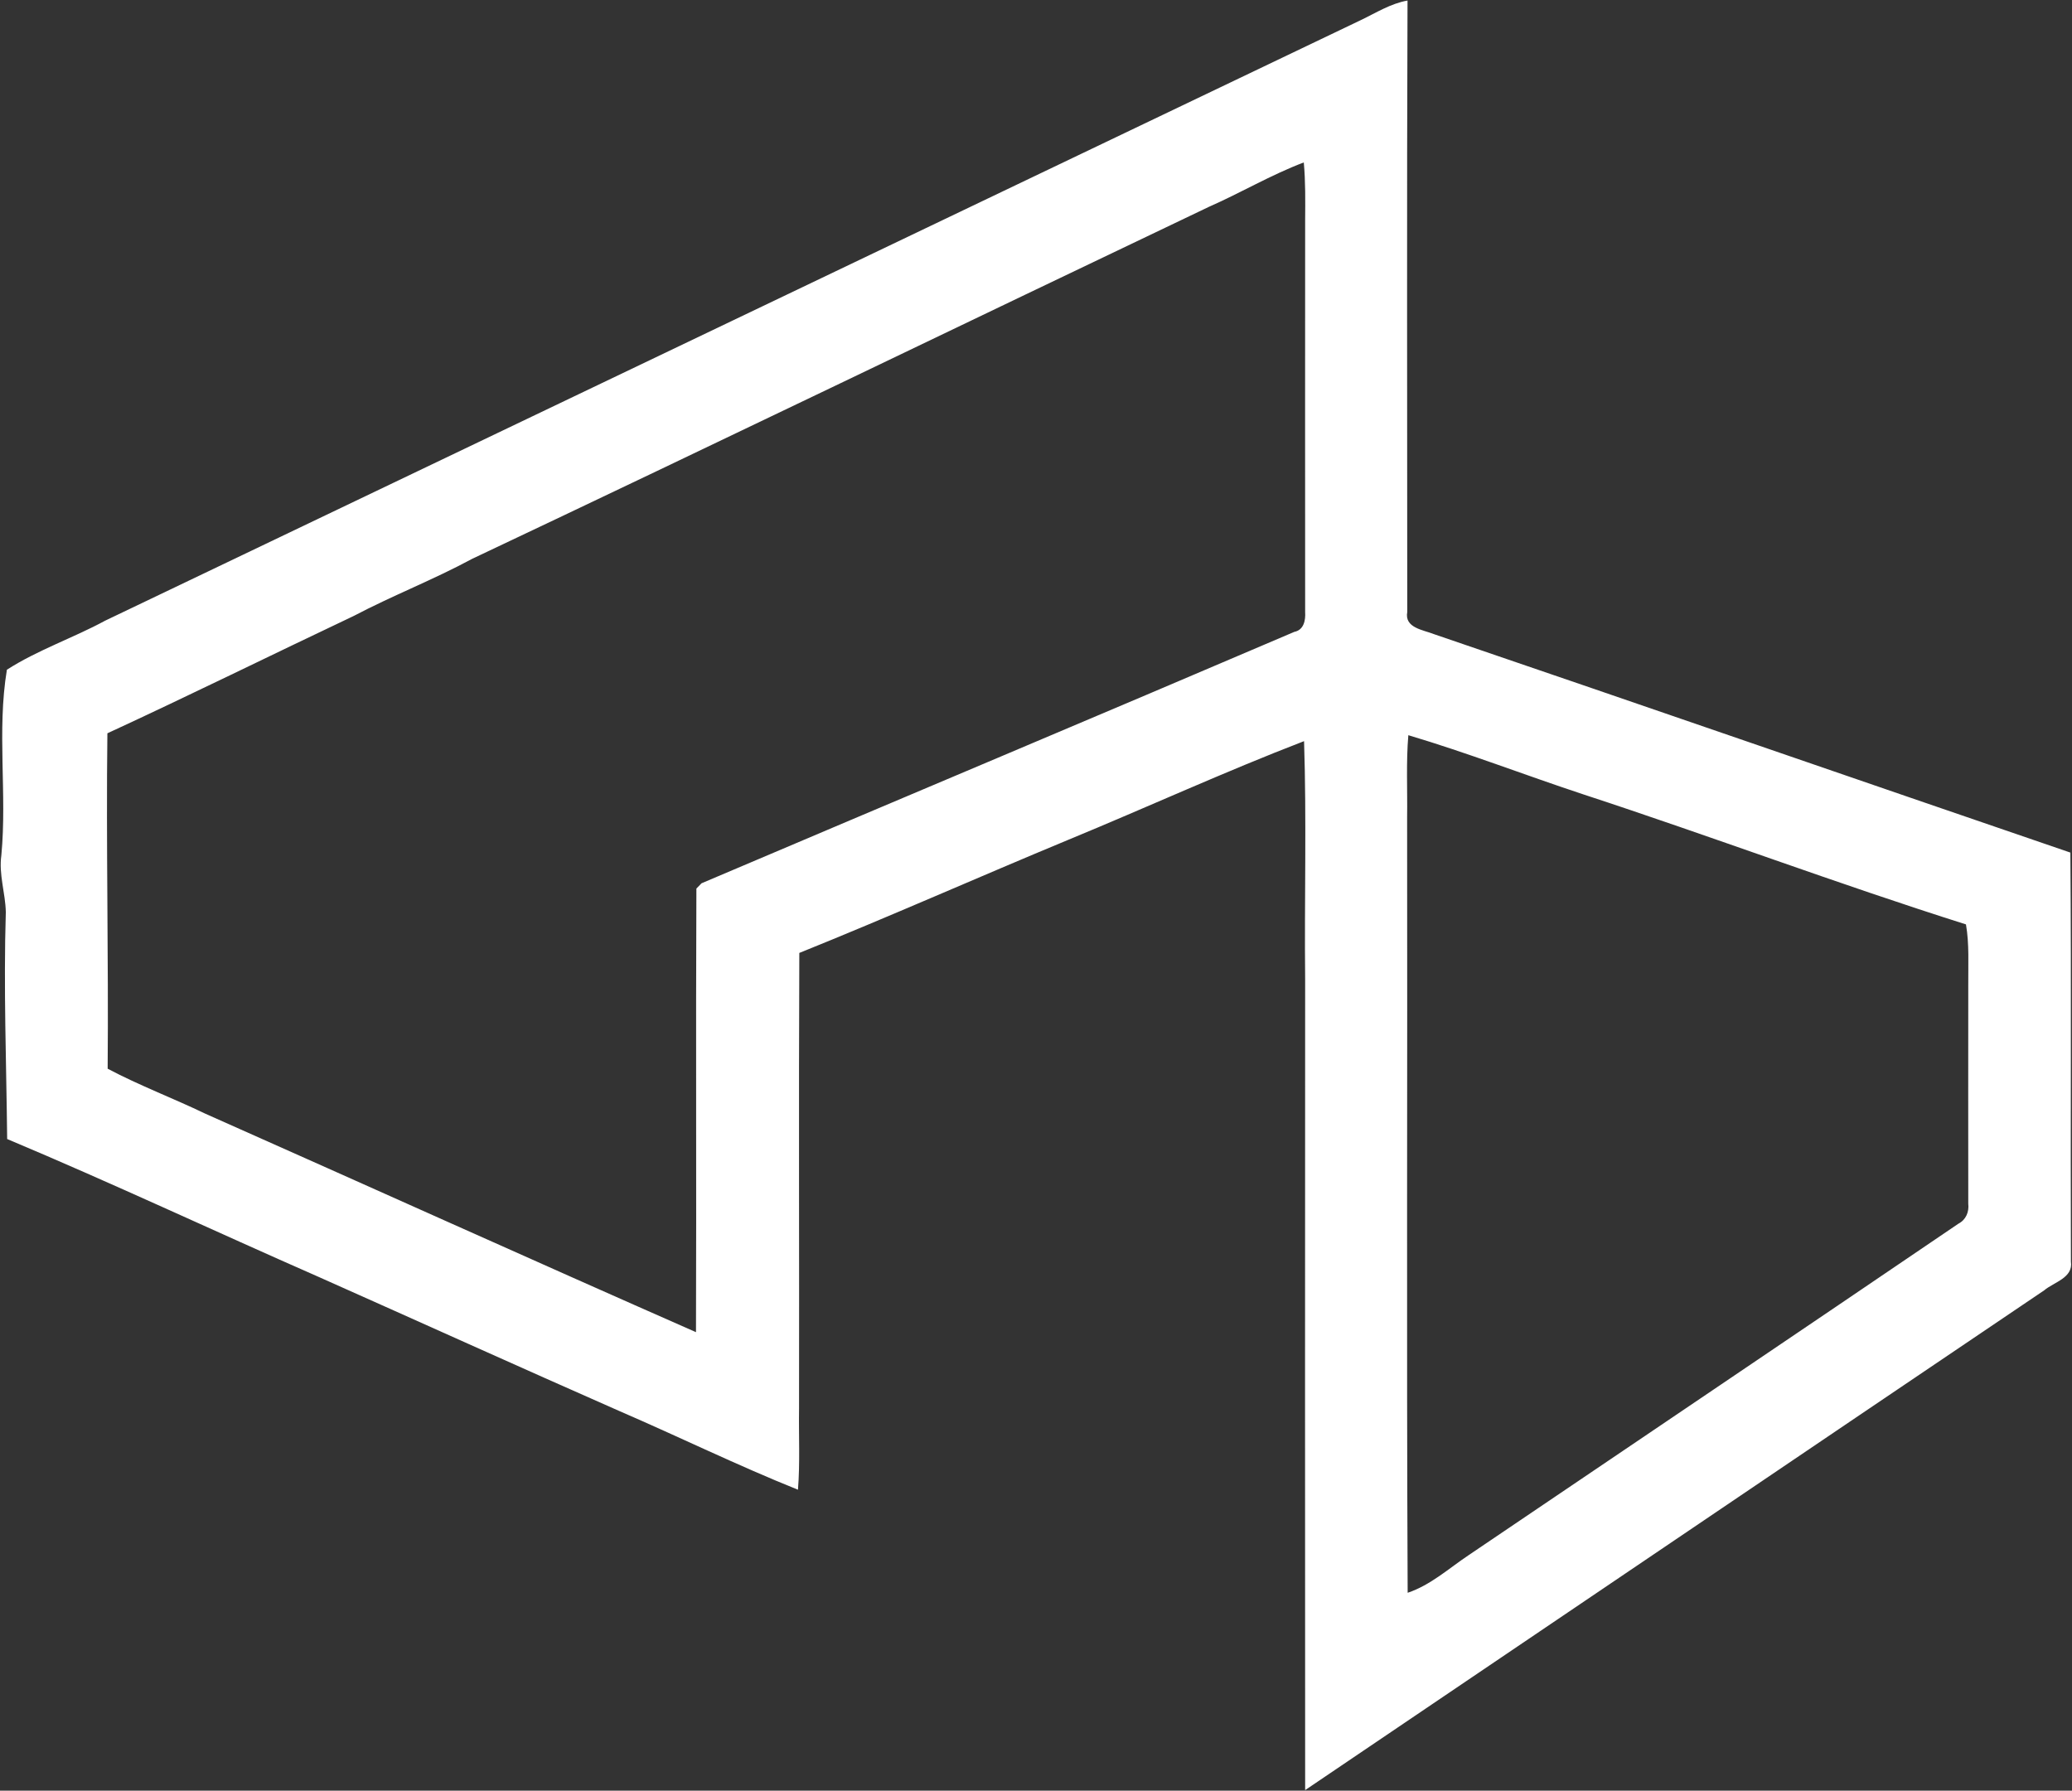 <svg version="1.2" xmlns="http://www.w3.org/2000/svg" viewBox="0 0 1532 1324" width="1532" height="1324">
	<rect x="0" y="0" width="1532" height="1324" fill="#333333" stroke="none"/>
	<title>crombie_logo_colour-svg</title>
	<style>
		.s0 { fill: #ffffff } 
	</style>
	<g id="#a4d0afff">
		<path id="Layer" fill-rule="evenodd" class="s0" d="m1006.1 14.9c11.3-5.4 22.1-12.3 34.6-14.5-0.6 150.7-0.2 301.4-0.2 452.1-2.2 11.8 11.8 13.2 19.8 16.4 156.9 53.5 313.6 107.8 470.5 161.5 0.8 100.8 0 201.6 0.4 302.4 1.8 12.1-12.5 15.1-19.8 21.3-182.2 123-364.2 246.4-546.4 369.5-0.1-199.8-0.1-399.6 0-599.5-0.6-58.7 1.1-117.5-0.8-176.1-58.7 22.6-116 48.9-174.2 72.9-66.5 27.6-132.2 56.8-199 83.7-0.5 112.3 0 224.7-0.2 337-0.3 20 0.8 40-0.8 59.9-44.6-17.9-87.9-39.1-132.1-58.2-74.3-32.7-148.3-66.2-222.4-99.2-76.8-33.7-152.8-69.4-230.2-101.9-0.6-55.9-2.7-111.9-1-167.8-0.3-14.1-5.3-27.8-3.3-42 4.3-45.7-3.4-91.8 4.1-137.2 22.7-14.6 48.9-23.4 72.7-36.3 309.5-147.9 618.8-296.1 928.3-444zm-112.4 138.1c-181.6 86.6-362.7 174.2-544.6 260.2-28.5 15.4-58.8 27.1-87.5 42.2-60.8 28.8-121.1 58.6-182.2 86.8-1 82.7 0.9 165.4 0.2 248 23.4 12.4 48.4 21.8 72.3 33.3 120.9 53.7 241.6 108.2 362.7 161.5 0.4-109.3-0.2-218.7 0.3-328 1-1 2.8-2.9 3.8-3.9 146-62.1 292.4-123.5 438.3-185.9 7.1-1.4 8.4-8.7 8-14.7-0.1-96.6 0-193.1 0-289.7 0.1-14.3 0.3-28.5-1-42.7-24.3 9.2-46.6 22.5-70.3 32.9zm147.6 390.6c-1.7 20.1-0.6 40.2-0.9 60.4 0.3 191.2-0.5 382.5 0.4 573.7 17-5.7 30.5-18.1 45.2-27.9 120.7-81.7 241.5-163.1 362-245 5.6-2.9 8-8.7 7.3-14.8 0-54.1-0.1-108.3 0-162.4-0.1-14.8 0.8-29.6-1.7-44.1-94.9-30-188.2-65.1-282.8-96.1-43.3-14.3-85.8-30.8-129.5-43.8z"/>
	</g>
</svg>